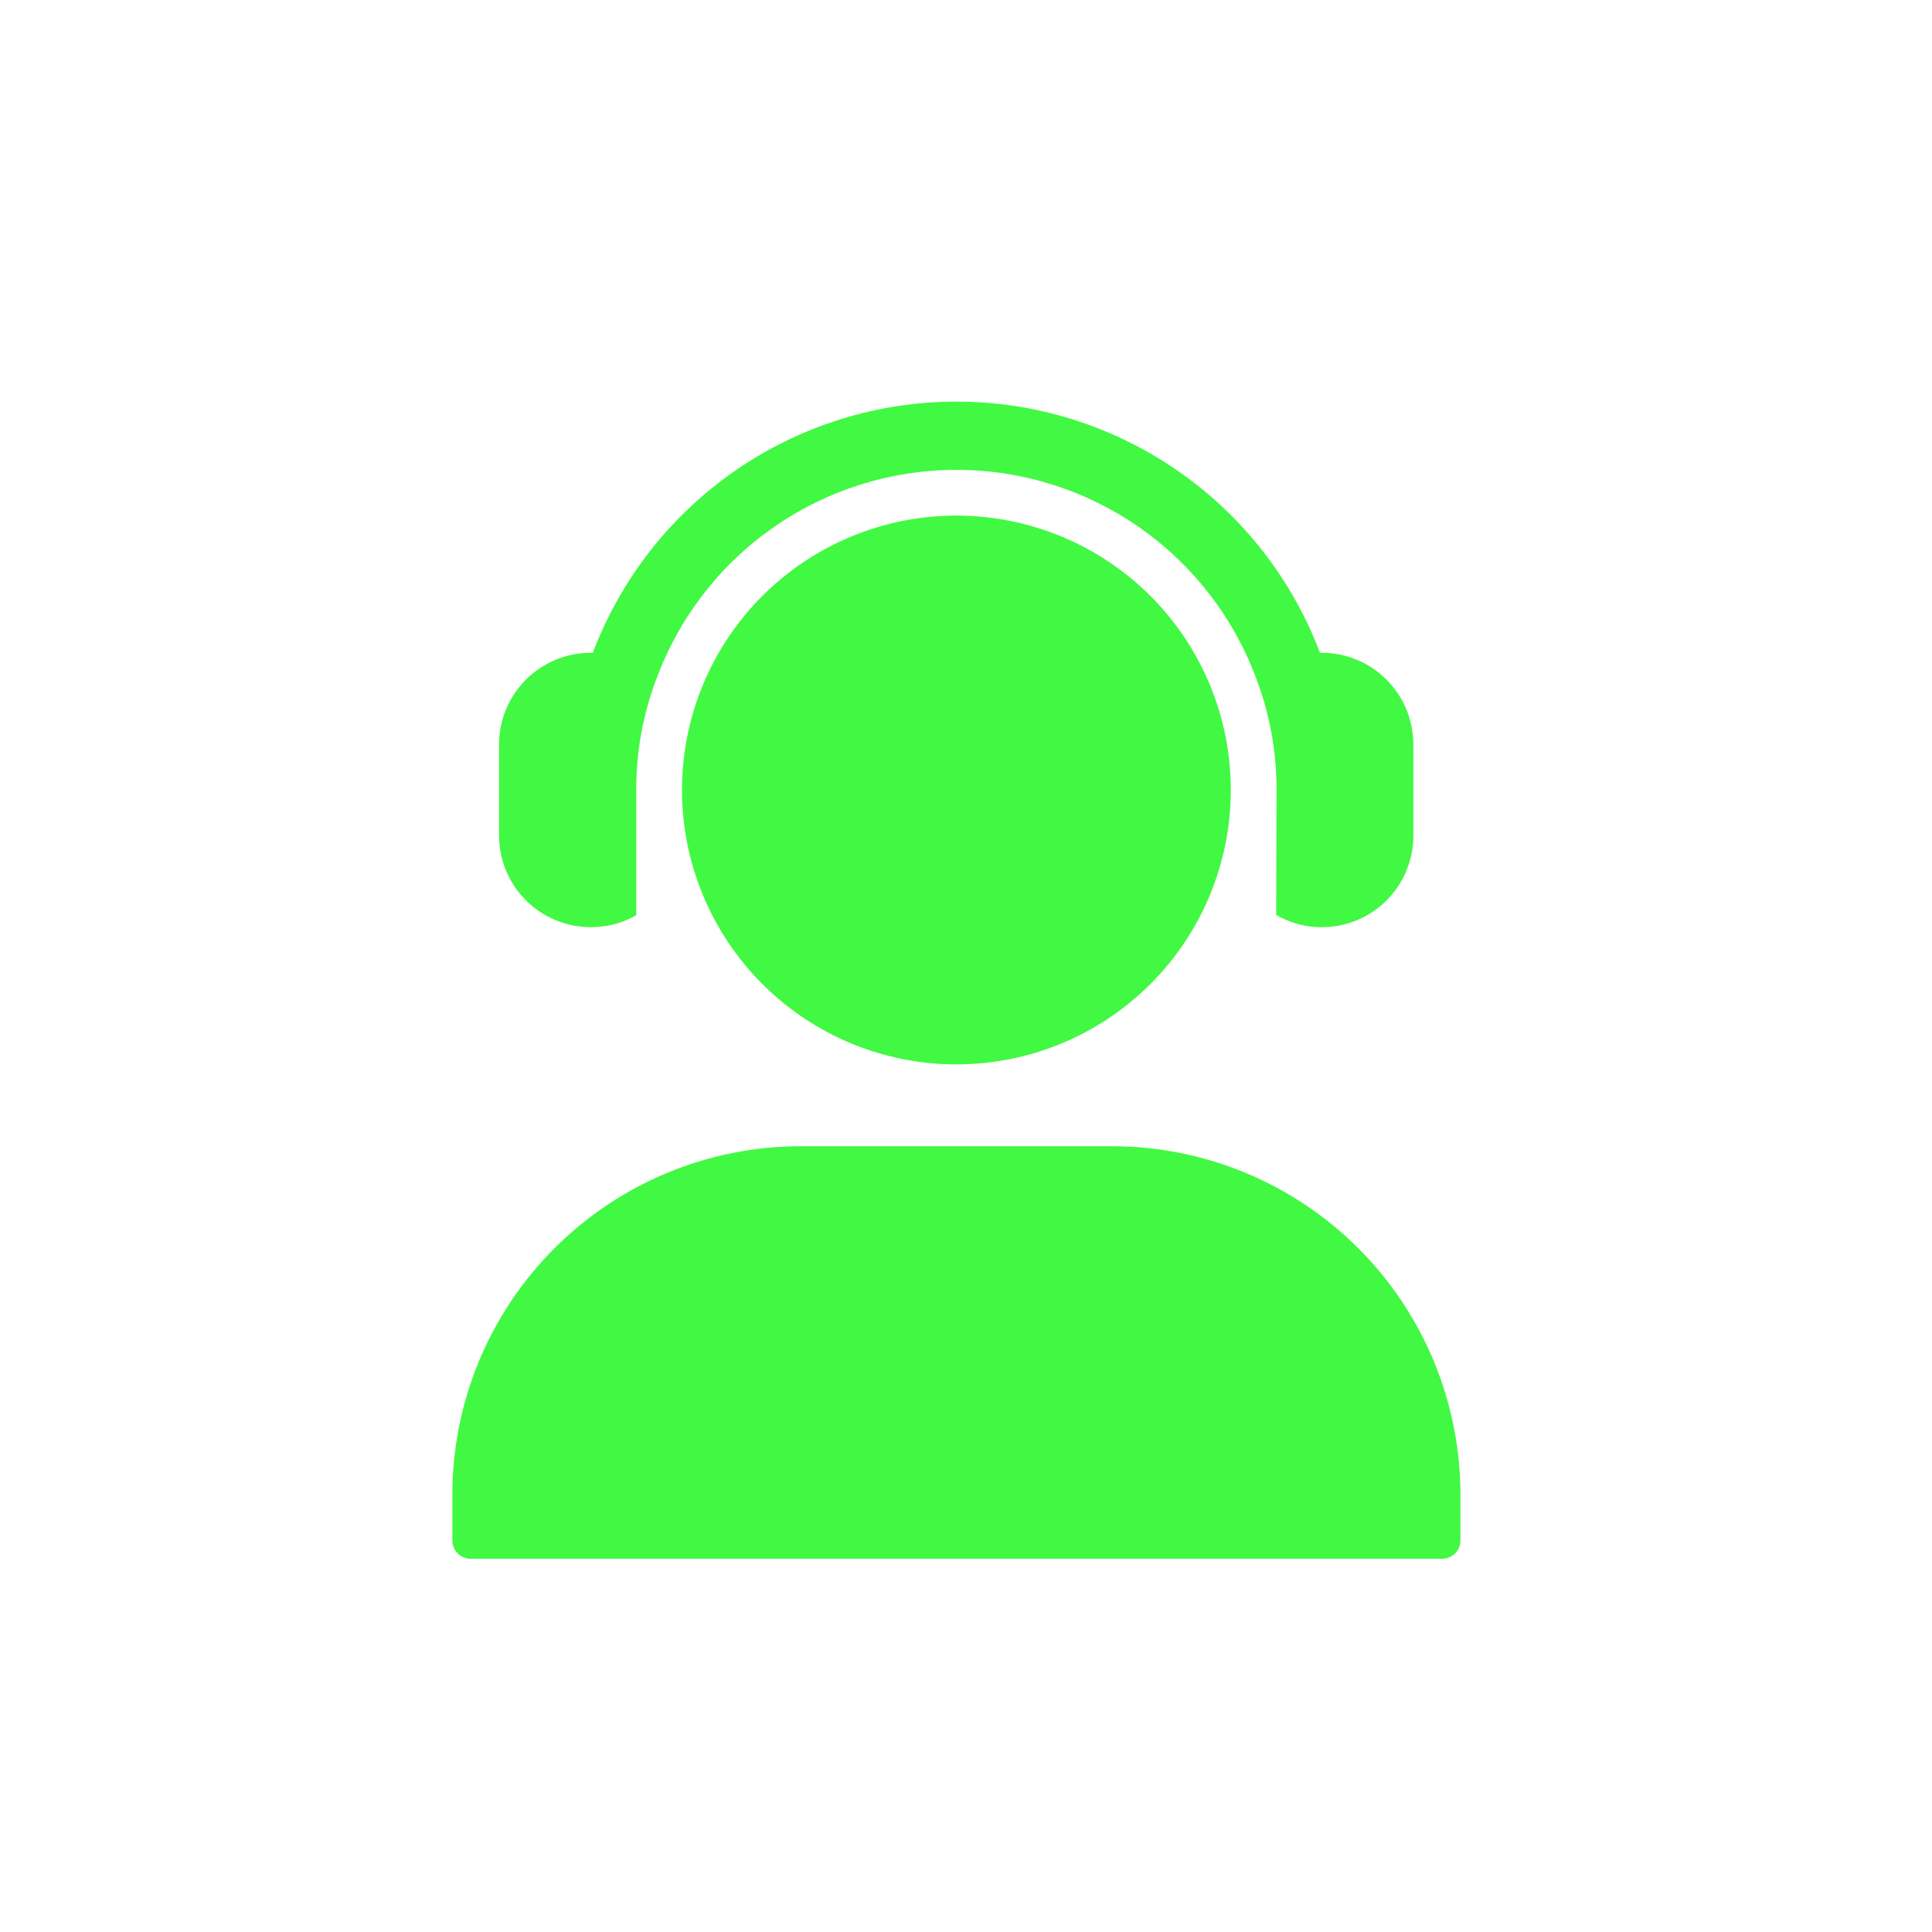 <svg width="61" height="61" viewBox="0 0 61 61" fill="none" xmlns="http://www.w3.org/2000/svg">
<path fill-rule="evenodd" clip-rule="evenodd" d="M43.779 28.429C44.321 27.887 44.625 27.153 44.625 26.387V23.499H44.622C44.622 22.733 44.318 21.998 43.776 21.457C43.235 20.915 42.5 20.611 41.734 20.611H41.676C40.794 18.28 39.224 16.272 37.173 14.856C35.122 13.439 32.689 12.68 30.197 12.68C27.704 12.68 25.271 13.439 23.22 14.856C21.17 16.272 19.599 18.28 18.717 20.611H18.645C17.879 20.613 17.146 20.918 16.605 21.459C16.064 22 15.759 22.733 15.757 23.499V26.387C15.759 27.152 16.064 27.885 16.605 28.426C17.146 28.967 17.879 29.272 18.645 29.275H18.717C19.198 29.265 19.669 29.136 20.089 28.899V24.943C20.084 23.759 20.295 22.585 20.71 21.477C21.418 19.53 22.709 17.849 24.406 16.661C26.103 15.473 28.125 14.835 30.197 14.835C32.268 14.835 34.29 15.473 35.987 16.661C37.684 17.849 38.975 19.53 39.684 21.477C40.099 22.585 40.309 23.759 40.304 24.943L40.293 28.885C40.713 29.133 41.191 29.267 41.679 29.275H41.737C42.503 29.275 43.237 28.97 43.779 28.429ZM35.106 36.19H25.287C22.368 36.19 19.569 37.349 17.506 39.413C16.484 40.435 15.673 41.648 15.12 42.983C14.567 44.318 14.282 45.749 14.282 47.195V48.639C14.282 48.792 14.343 48.939 14.451 49.047C14.56 49.155 14.707 49.216 14.86 49.216H45.533C45.686 49.216 45.833 49.155 45.942 49.047C46.05 48.939 46.111 48.792 46.111 48.639V47.195C46.111 45.749 45.826 44.318 45.273 42.983C44.72 41.648 43.91 40.435 42.888 39.413C41.866 38.391 40.653 37.581 39.317 37.028C37.982 36.475 36.551 36.19 35.106 36.19ZM24.07 31.069C22.445 29.444 21.533 27.24 21.533 24.943C21.533 22.645 22.445 20.441 24.07 18.816C25.695 17.192 27.899 16.279 30.197 16.279C32.494 16.279 34.698 17.192 36.323 18.816C37.948 20.441 38.861 22.645 38.861 24.943C38.861 27.24 37.948 29.444 36.323 31.069C34.698 32.694 32.494 33.607 30.197 33.607C27.899 33.607 25.695 32.694 24.07 31.069Z" fill="#41F943"/>
</svg>
